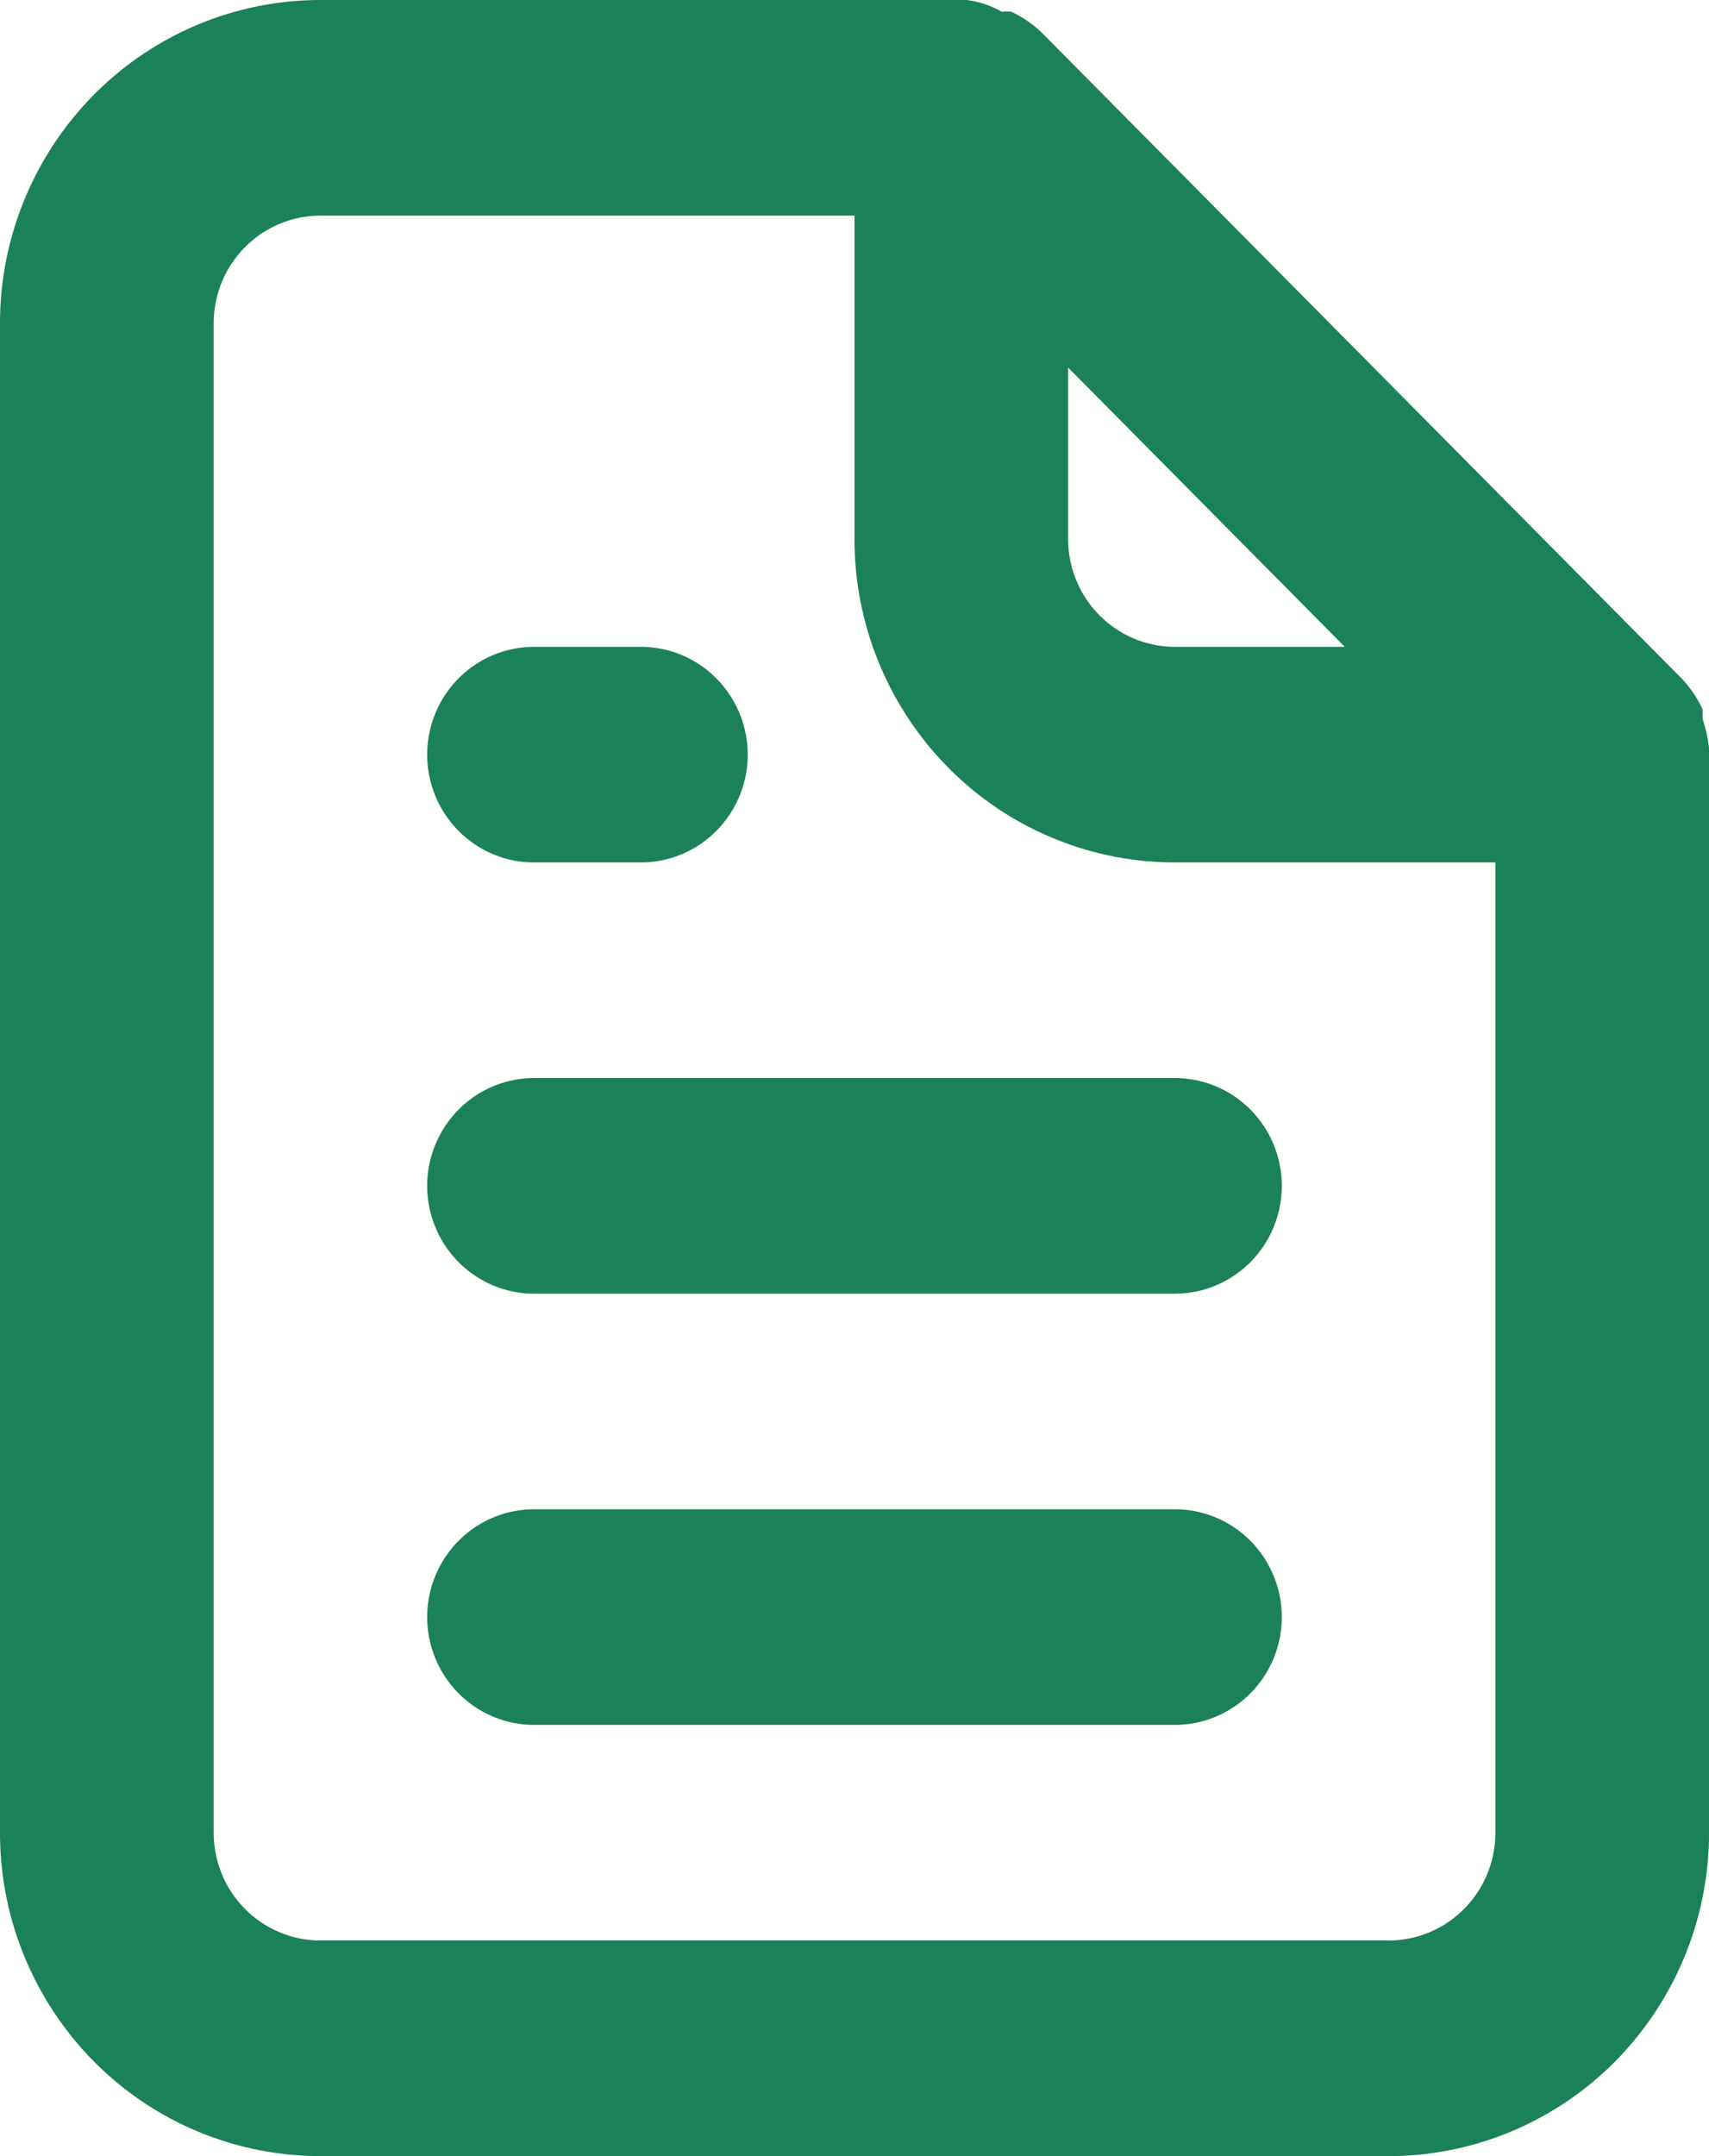 <svg xmlns="http://www.w3.org/2000/svg" width="23" height="29" fill="none"><path fill="#1B8158" d="M7.188 11.6h1.437c.381 0 .747-.153 1.016-.425a1.456 1.456 0 0 0 0-2.05A1.431 1.431 0 0 0 8.625 8.7H7.187c-.38 0-.746.153-1.016.425a1.456 1.456 0 0 0 0 2.05c.27.272.635.425 1.016.425Zm0 2.9c-.382 0-.747.153-1.017.425a1.456 1.456 0 0 0 0 2.05c.27.272.635.425 1.016.425h8.625c.382 0 .747-.153 1.017-.425a1.457 1.457 0 0 0 0-2.05 1.432 1.432 0 0 0-1.017-.425H7.188ZM23 10.063a1.92 1.92 0 0 0-.086-.392v-.13a1.555 1.555 0 0 0-.273-.406l-8.625-8.7a1.537 1.537 0 0 0-.403-.276.456.456 0 0 0-.13 0A1.259 1.259 0 0 0 13.01 0H4.312C3.17 0 2.072.458 1.264 1.274A4.37 4.37 0 0 0 0 4.35v20.3a4.37 4.37 0 0 0 1.263 3.076A4.294 4.294 0 0 0 4.313 29h14.375c1.143 0 2.24-.458 3.049-1.274A4.37 4.37 0 0 0 23 24.65V10.063Zm-8.625-5.119L18.098 8.7h-2.285c-.382 0-.747-.153-1.017-.425a1.457 1.457 0 0 1-.421-1.025V4.944Zm5.75 19.706c0 .385-.151.753-.421 1.025-.27.272-.635.425-1.017.425H4.313c-.38 0-.746-.153-1.016-.425a1.456 1.456 0 0 1-.421-1.025V4.35c0-.385.151-.753.421-1.025.27-.272.635-.425 1.017-.425H11.5v4.35a4.37 4.37 0 0 0 1.263 3.076 4.294 4.294 0 0 0 3.05 1.274h4.312v13.05Zm-4.313-4.35H7.188c-.382 0-.747.153-1.017.425a1.456 1.456 0 0 0 0 2.05c.27.272.635.425 1.016.425h8.625c.382 0 .747-.153 1.017-.425a1.457 1.457 0 0 0 0-2.05 1.432 1.432 0 0 0-1.017-.425Z"/></svg>